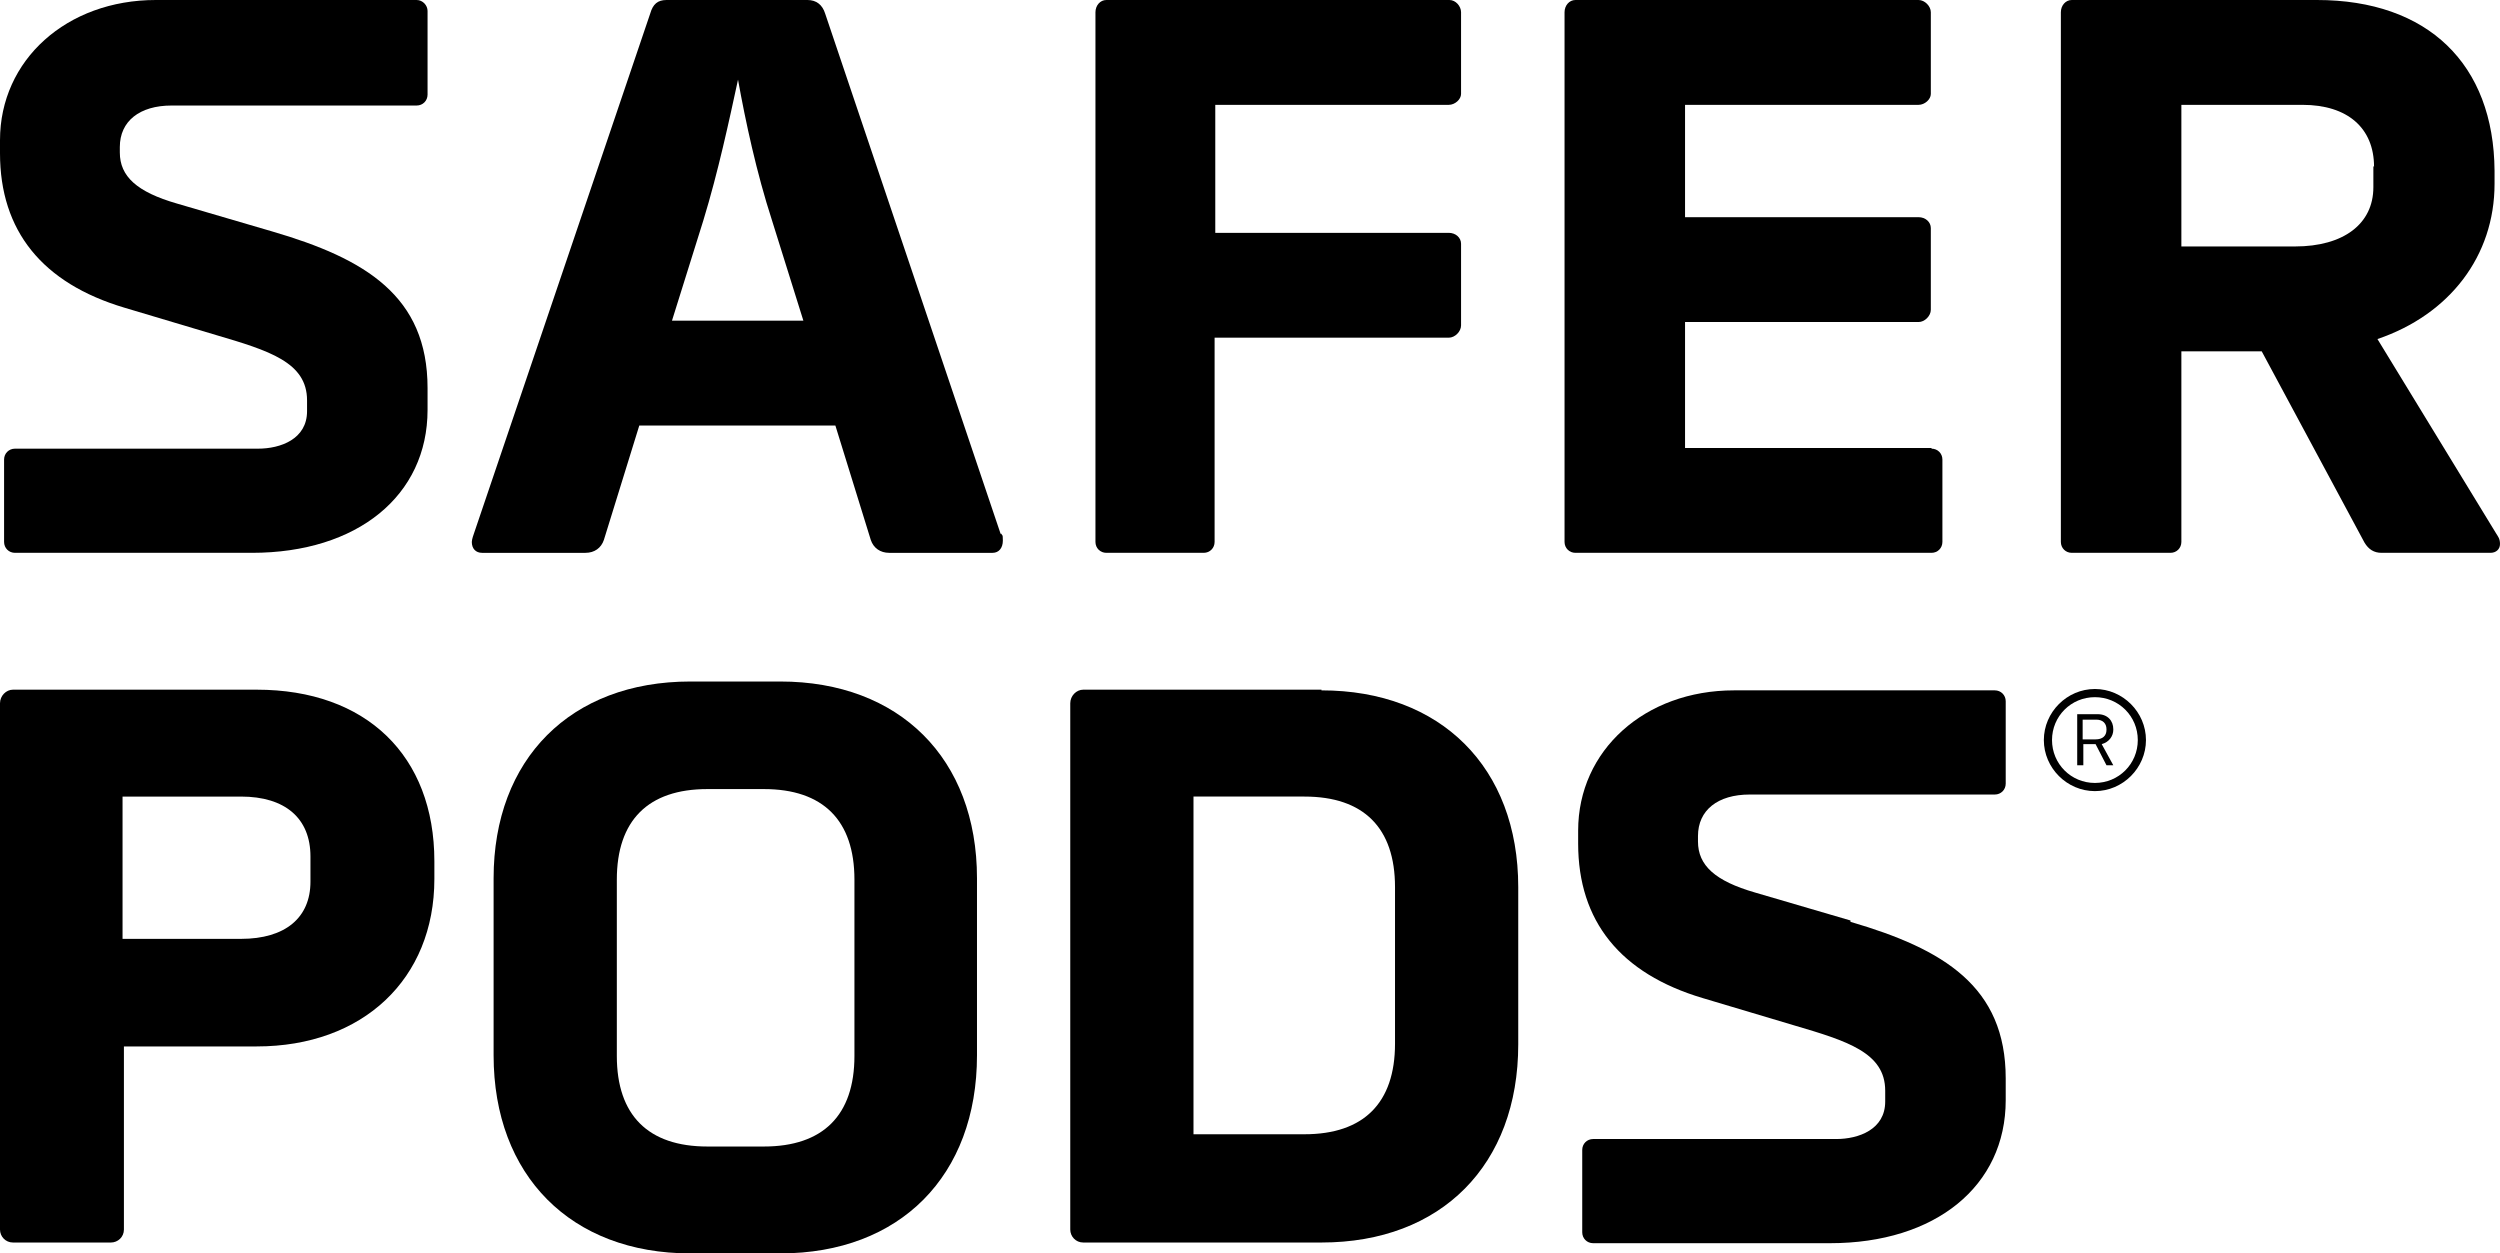 <?xml version="1.0" encoding="UTF-8"?>
<svg xmlns="http://www.w3.org/2000/svg" version="1.1" viewBox="0 0 367.2 184.1">
  <!-- Generator: Adobe Illustrator 28.7.1, SVG Export Plug-In . SVG Version: 1.2.0 Build 142)  -->
  <g>
    <g id="Layer_1">
      <g id="Layer_1-2" data-name="Layer_1">
        <path d="M40,34l-14-4.1c-5.9-1.7-8.4-4-8.4-7.5v-.8c0-3.8,2.9-6.1,7.6-6.1h36c.9,0,1.6-.7,1.6-1.6V1.6c0-.8-.7-1.6-1.6-1.6H22.9C9.8,0,0,8.8,0,20.6v1.9c0,11.4,6.2,19.1,18.3,22.7l13.4,4c7.8,2.3,13.4,4,13.4,9.6v1.6c0,4.1-3.9,5.5-7.2,5.5H2.2c-.9,0-1.6.7-1.6,1.6v12.1c0,.9.7,1.6,1.6,1.6h34.8c15.5,0,25.8-8.4,25.8-21v-3.2c0-13.5-9.1-19-22.8-23"/>
        <path d="M117.9,47.1h-19.2l4.6-14.7c2.2-7.2,3.8-14.7,5.1-20.7,1.1,6.1,2.7,13.6,5,20.7l4.6,14.7h0ZM146.7,78.5h.3c0,0-25.8-76.5-25.8-76.5-.4-1.3-1.3-2-2.6-2h-20.7c-1.3,0-2,.6-2.4,2l-25.9,76.4c0,0-.3.8-.3,1.2,0,1,.6,1.6,1.5,1.6h15.2c1.3,0,2.3-.7,2.7-1.9l5.2-16.8h28.8l5.2,16.8c.4,1.2,1.4,1.9,2.7,1.9h15.2c.9,0,1.5-.7,1.5-1.8s-.1-.6-.2-1h-.4Z"/>
        <path d="M212.9,0h-50.4c-.9,0-1.6.8-1.6,1.8v77.8c0,.9.7,1.6,1.6,1.6h14.3c.9,0,1.6-.7,1.6-1.6v-30h34.4c.9,0,1.8-.9,1.8-1.8v-12c0-.9-.8-1.6-1.8-1.6h-34.3V15.4h34.3c.9,0,1.8-.8,1.8-1.6V1.8c0-.9-.8-1.8-1.7-1.8"/>
        <path d="M283.7,65.8h-36.2v-18.5h34.3c.9,0,1.8-.9,1.8-1.8v-12c0-.9-.8-1.6-1.8-1.6h-34.3V15.4h34.3c.9,0,1.8-.8,1.8-1.6V1.8c0-.9-.9-1.8-1.8-1.8h-50.4c-.9,0-1.6.8-1.6,1.8v77.8c0,.9.7,1.6,1.6,1.6h52.3c.9,0,1.6-.7,1.6-1.6v-12.1c0-.9-.7-1.6-1.6-1.6"/>
        <path d="M348.6,24.4v3.1c0,5.4-4.4,8.7-11.5,8.7h-16.7V15.4h17.8c6.6,0,10.5,3.4,10.5,9.1M366.6,78.3l-17.4-28.5c10.6-3.6,17.2-12.2,17.2-22.8v-1.9c-.1-15.7-9.8-25.1-26.1-25.1h-36c-.9,0-1.6.8-1.6,1.8v77.8c0,.9.7,1.6,1.6,1.6h14.5c.9,0,1.6-.7,1.6-1.6v-28h11.8l15.1,28.1c.6,1,1.4,1.5,2.5,1.5h16c.8,0,1.4-.5,1.4-1.3s-.3-1.1-.6-1.6"/>
        <path d="M45.6,125.8v3.7c0,5.3-3.7,8.4-10.2,8.4h-17.4v-20.9h17.4c6.5,0,10.2,3.2,10.2,8.8M37.6,101.3H1.9c-1,0-1.9.9-1.9,2v77.3c0,1,.8,1.9,1.9,1.9h14.4c1,0,1.9-.8,1.9-1.9v-26.9h19.5c15.6,0,26.1-9.9,26.1-24.6v-2.6c0-15.5-10-25.2-26.1-25.2"/>
        <path d="M125.5,129.2v25.9c0,8.7-4.6,13.3-13.3,13.3h-8.3c-8.7,0-13.3-4.6-13.3-13.3v-25.9c0-8.7,4.6-13.3,13.3-13.3h8.3c8.7,0,13.3,4.6,13.3,13.3M114.6,100.1h-13.2c-17.6,0-28.9,11.4-28.9,28.9v26c0,17.7,11.4,29.1,28.9,29.1h13.2c17.6,0,28.9-11.4,28.9-29.1v-26c0-17.6-11.4-28.9-28.9-28.9"/>
        <path d="M204.9,130.3v23c0,8.7-4.6,13.3-13.3,13.3h-16.3v-49.6h16.3c8.7,0,13.3,4.6,13.3,13.3M194.1,101.3h-35c-1,0-1.9.9-1.9,2v77.3c0,1,.8,1.9,1.9,1.9h35c17.6,0,28.9-11.4,28.9-29.1v-23.1c0-17.6-11.4-28.9-28.9-28.9"/>
        <g>
          <path d="M309.4,107.1c0-.8-.5-1.4-1.5-1.4h-2v2.9h1.9c1,0,1.6-.5,1.6-1.4h0ZM310.4,107.2c0,.9-.6,1.8-1.7,2.1l1.7,3.1h-.8c-.1,0-.2,0-.2,0l-1.6-3.1h-1.8v3.1s0,0-.1,0h-.7s-.1,0-.1,0v-7.5s0,0,.1,0h2.9c1.5,0,2.3,1,2.3,2.2h0v.3Z"/>
          <path d="M307.7,102.4c-3.5,0-6.3,2.8-6.3,6.3s2.8,6.3,6.3,6.3,6.3-2.8,6.3-6.3-2.8-6.3-6.3-6.3M307.7,116.2c-4.1,0-7.5-3.4-7.5-7.5s3.4-7.5,7.5-7.5,7.5,3.4,7.5,7.5-3.4,7.5-7.5,7.5"/>
        </g>
        <path d="M271.8,135.2l-14-4.1c-5.9-1.7-8.4-4-8.4-7.5v-.8c0-3.8,2.9-6.1,7.6-6.1h36c.9,0,1.6-.7,1.6-1.6v-12.1c0-.9-.7-1.6-1.6-1.6h-38.3c-13.1,0-22.9,8.8-22.9,20.6v1.9c0,11.4,6.2,19.1,18.3,22.7l13.4,4c7.8,2.3,13.4,4,13.4,9.6v1.6c0,4.1-3.9,5.5-7.2,5.5h-35.7c-.9,0-1.6.7-1.6,1.6v12.1c0,.9.7,1.6,1.6,1.6h34.8c15.5,0,25.8-8.4,25.8-21v-3.2c0-13.5-9.1-19-22.8-23"/>
      </g>
    </g>
  </g>
</svg>